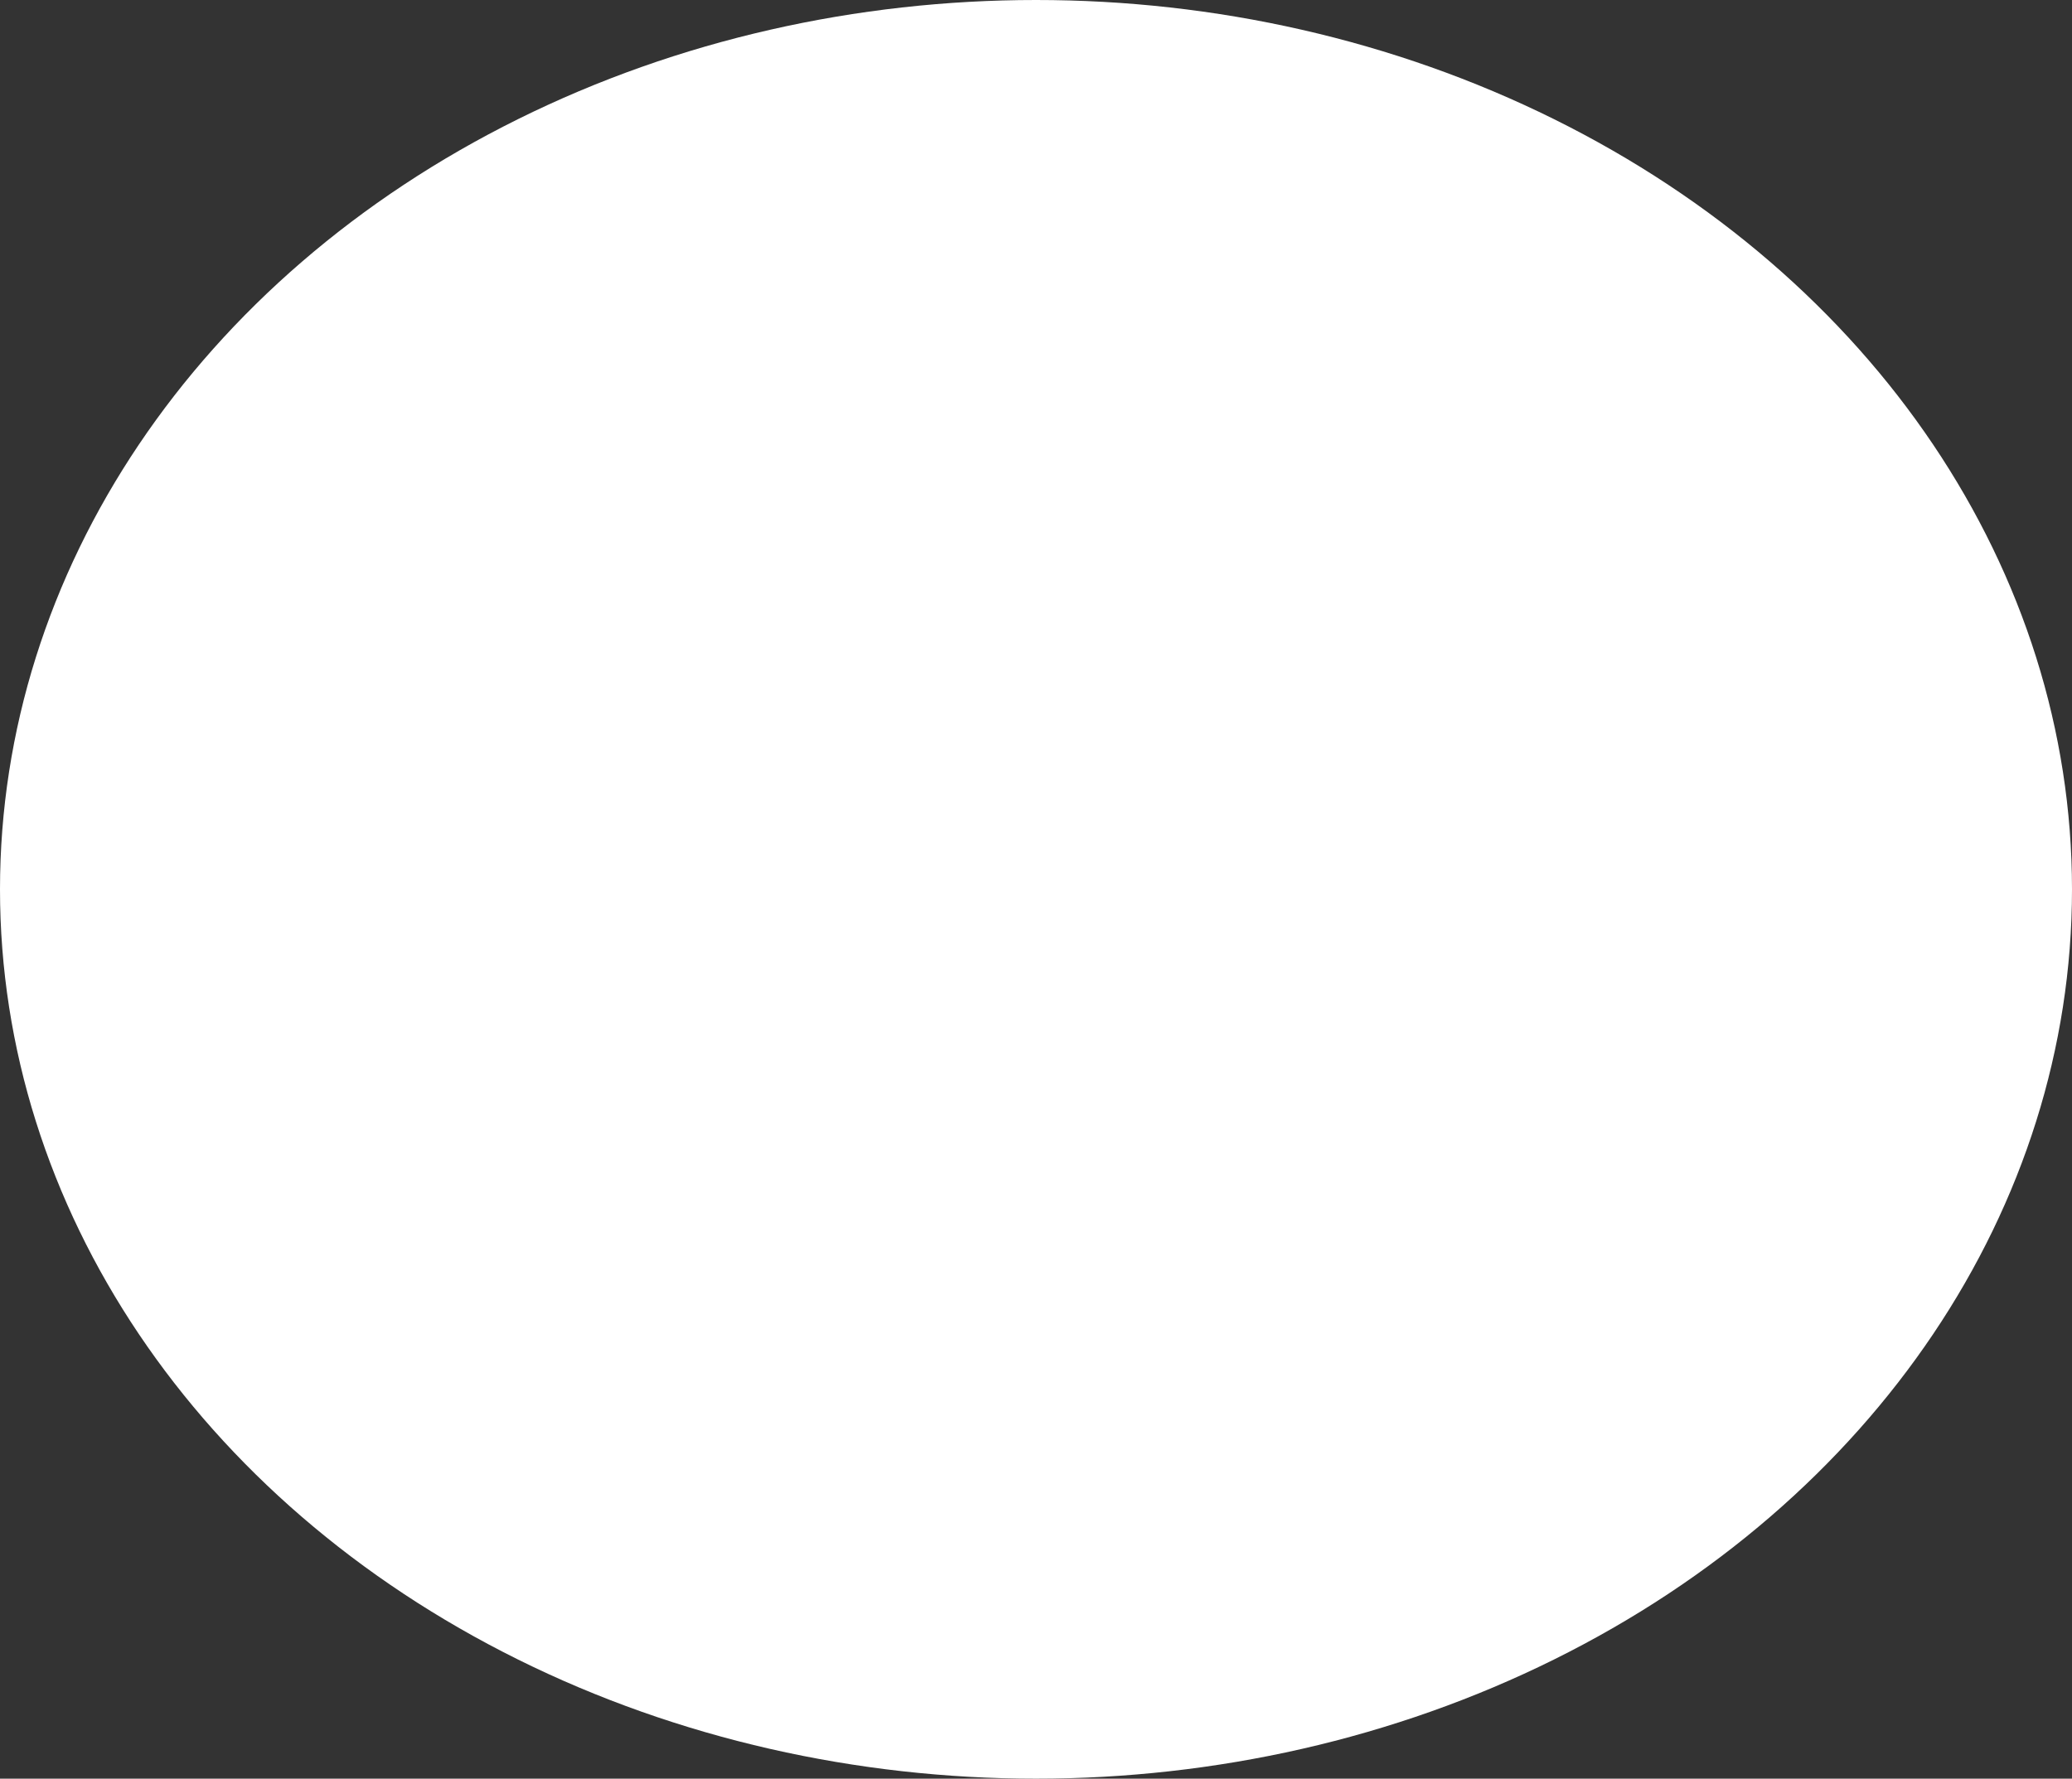 <?xml version="1.0" encoding="UTF-8"?> <svg xmlns="http://www.w3.org/2000/svg" width="191" height="164" viewBox="0 0 191 164" fill="none"><rect x="0" y="0" width="191" height="164" fill="#333333" stroke="none"/><ellipse cx="95.5" cy="82" rx="95.5" ry="82" fill="white"></ellipse></svg> 